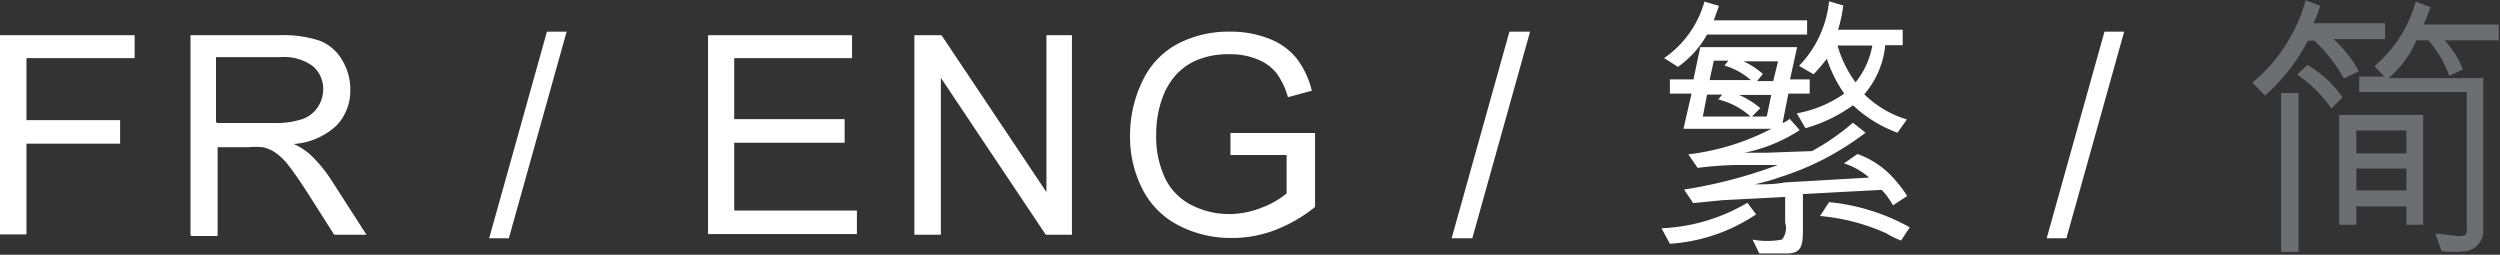 <svg xmlns="http://www.w3.org/2000/svg" viewBox="0 0 77.43 7.89"><rect x="0" y="0" width="77.43" height="7.89" fill="#333333" stroke="none"/><defs><style>.a{fill:#fff;}.b{fill:#6d6e71;}</style></defs><title>btn_lang_SP</title><path class="a" d="M1207.61,89.47V83.29h4.17V84h-3.35v1.92h2.9v0.73h-2.9v2.81h-0.82Z" transform="translate(-1207.61 -82.2)"/><path class="a" d="M1213.51,89.47V83.29h2.74a3.66,3.66,0,0,1,1.26.17,1.38,1.38,0,0,1,.69.59,1.75,1.75,0,0,1,.26.93,1.56,1.56,0,0,1-.43,1.11,2.16,2.16,0,0,1-1.32.57,2.1,2.1,0,0,1,.49.31,4.25,4.25,0,0,1,.68.82l1.08,1.68h-1l-0.82-1.29q-0.36-.56-0.59-0.85a1.83,1.83,0,0,0-.42-0.41,1.22,1.22,0,0,0-.37-0.16,2.46,2.46,0,0,0-.46,0h-0.95v2.75h-0.82Zm0.82-3.46h1.76a2.63,2.63,0,0,0,.88-0.12,0.93,0.93,0,0,0,.48-0.37,1,1,0,0,0,.17-0.55,0.92,0.92,0,0,0-.32-0.72,1.49,1.49,0,0,0-1-.28h-2v2Z" transform="translate(-1207.61 -82.2)"/><path class="a" d="M1222.76,89.58l1.79-6.4h0.61l-1.79,6.4h-0.61Z" transform="translate(-1207.61 -82.2)"/><path class="a" d="M1229.54,89.47V83.29H1234V84h-3.65v1.89h3.42v0.73h-3.42v2.1h3.8v0.73h-4.62Z" transform="translate(-1207.61 -82.2)"/><path class="a" d="M1235.93,89.47V83.29h0.84l3.25,4.86V83.29h0.79v6.18H1240l-3.25-4.86v4.86h-0.78Z" transform="translate(-1207.61 -82.2)"/><path class="a" d="M1245.72,87V86.32h2.62v2.29a4.62,4.62,0,0,1-1.25.72,3.69,3.69,0,0,1-1.32.24,3.51,3.51,0,0,1-1.66-.39,2.58,2.58,0,0,1-1.12-1.13,3.54,3.54,0,0,1-.38-1.65,3.82,3.82,0,0,1,.38-1.68,2.51,2.51,0,0,1,1.09-1.16,3.41,3.41,0,0,1,1.63-.38,3.23,3.23,0,0,1,1.21.22,2,2,0,0,1,.85.61,2.7,2.7,0,0,1,.47,1l-0.74.2a2.29,2.29,0,0,0-.35-0.74,1.42,1.42,0,0,0-.59-0.43,2.16,2.16,0,0,0-.85-0.16,2.52,2.52,0,0,0-1,.17,1.82,1.82,0,0,0-.66.45,2.15,2.15,0,0,0-.39.61,3.22,3.22,0,0,0-.24,1.24,3,3,0,0,0,.28,1.38,1.83,1.83,0,0,0,.83.83,2.57,2.57,0,0,0,1.16.27,2.75,2.75,0,0,0,1-.2,2.68,2.68,0,0,0,.77-0.44V87h-1.82Z" transform="translate(-1207.61 -82.2)"/><path class="a" d="M1252.57,89.58l1.79-6.4H1255l-1.79,6.4h-0.61Z" transform="translate(-1207.61 -82.2)"/><path class="a" d="M1262,88.84a5.44,5.44,0,0,1-2.67.91l-0.26-.48a5.69,5.69,0,0,0,2.66-.79ZM1259.15,84a3.16,3.16,0,0,0,1.25-1.75l0.45,0.13-0.16.45h2.89v0.44h-3.1a3,3,0,0,1-.9,1Zm2.74,5.62a2.44,2.44,0,0,0,.91,0,0.56,0.56,0,0,0,.1-0.52V88.3l-1.94.1-0.91.09-0.28-.42a14.58,14.58,0,0,0,2.9-.76l-1.29,0a10.86,10.86,0,0,0-1.19.09l-0.29-.42a7.45,7.45,0,0,0,2.57-.79l-2.72,0L1260,85.1h-0.67V84.66h0.73l0.21-1h3l-0.22,1h0.61V85.1H1263l-0.18.91a0.71,0.71,0,0,0,.22-0.13l0.31,0.35a4.88,4.88,0,0,1-1.71.7l0.68,0,1.41-.05A7.16,7.16,0,0,0,1265,86l0.39,0.31a8.65,8.65,0,0,1-2.69,1.39c-0.24.09-.5,0.15-0.74,0.21,0.31,0,.61,0,0.93-0.06l2.61-.15a2.17,2.17,0,0,0-.78-0.44l0.42-.29a2.73,2.73,0,0,1,1.17.81,3.81,3.81,0,0,1,.37.49l-0.44.29a2.34,2.34,0,0,0-.35-0.48l-2.44.13v1.1c0,0.52-.05.74-0.51,0.74h-0.84Zm-1.54-3.81h1.48a2.33,2.33,0,0,0-1-.53l0.12-.15h-0.47Zm1.52-1.1a2.16,2.16,0,0,0-.85-0.48l0.12-.15h-0.45l-0.13.6h1.3Zm0,1.1h0.46l0.14-.67h-1a2.6,2.6,0,0,1,.66.41Zm0.16-1.1h0.5l0.15-.61h-1.07a2.41,2.41,0,0,1,.6.39Zm1.23,1a3.7,3.7,0,0,0,1.47-.61,4.2,4.2,0,0,1-.54-1.08,5.28,5.28,0,0,1-.41.48l-0.45-.26a3.36,3.36,0,0,0,.93-2l0.44,0.13a4.56,4.56,0,0,1-.16.75h2V83.6h-0.54a2.72,2.72,0,0,1-.65,1.52,3.23,3.23,0,0,0,1.32.78l-0.29.41a4,4,0,0,1-1.38-.85,4.62,4.62,0,0,1-1.47.71Zm1,2.75a6.43,6.43,0,0,1,2.5.78l-0.27.41a2.76,2.76,0,0,1-.45-0.22,6.33,6.33,0,0,0-2.06-.54Zm0.26-4.86a3.56,3.56,0,0,0,.56,1.15,2.51,2.51,0,0,0,.52-1.14h-1.08Z" transform="translate(-1207.61 -82.2)"/><path class="a" d="M1271,89.58l1.79-6.4h0.61l-1.79,6.4H1271Z" transform="translate(-1207.61 -82.2)"/><path class="b" d="M1277.37,84.76a5.06,5.06,0,0,0,1.65-2.55l0.45,0.17a5.39,5.39,0,0,1-.2.54h2.21v0.49h-1.6a3.71,3.71,0,0,1,.79,1l-0.47.22a4.63,4.63,0,0,0-.91-1.17h-0.2a5.8,5.8,0,0,1-1.33,1.7Zm0.89,5.23V85.08h0.54V90h-0.54Zm1.56-4.43a4.24,4.24,0,0,0-1.06-1.05l0.32-.3a3.53,3.53,0,0,1,1.08,1Zm0.24,3.6v-3.4h2.6v3.4h-0.52V88.59h-1.55v0.57h-0.53Zm0.53-2.92v0.71h1.55V86.24h-1.55Zm1.55,1.18h-1.55V88.1h1.55V87.42Zm2.38-2.84v4.78a0.63,0.63,0,0,1-.54.62,3.64,3.64,0,0,1-.75,0l-0.19-.54c0.24,0,.54.07,0.76,0.07s0.21-.07.21-0.28V85.05h-3.33V84.57h0.78l-0.31-.32a4,4,0,0,0,1.28-2l0.45,0.17c-0.05.21-.15,0.36-0.2,0.54H1285v0.49h-1.68a2.77,2.77,0,0,1,.57.9l-0.42.2a3.3,3.3,0,0,0-.65-1.1h-0.37a3.17,3.17,0,0,1-.86,1.17h2.89Z" transform="translate(-1207.61 -82.2)"/></svg>